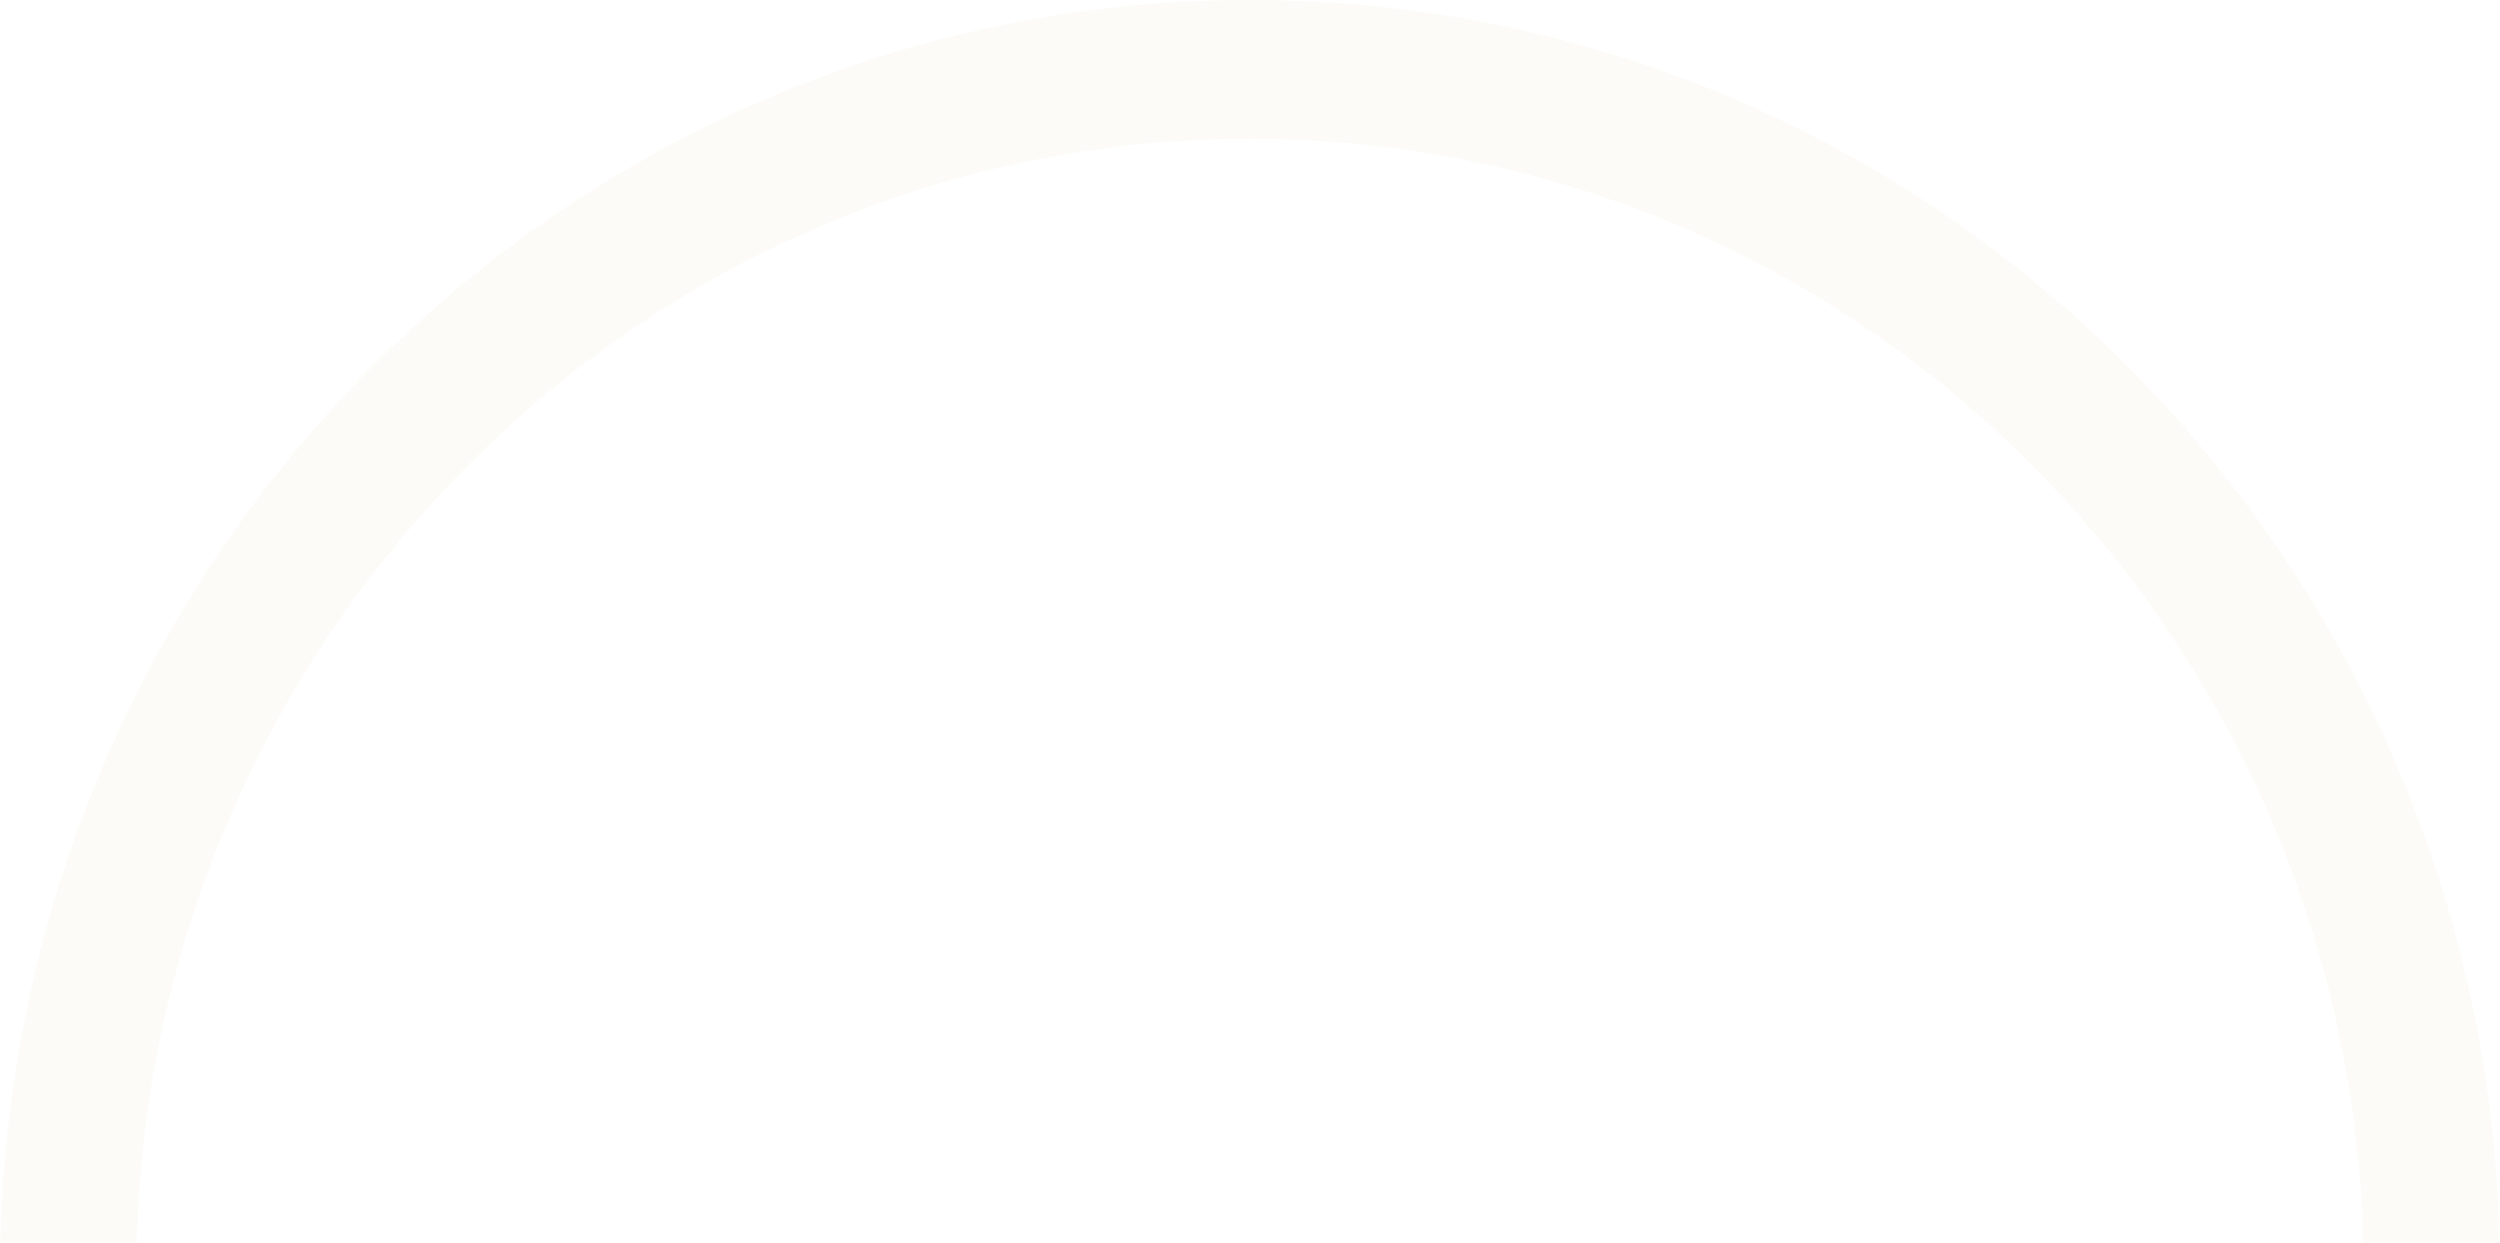 <svg xmlns="http://www.w3.org/2000/svg" width="764" height="380" viewBox="0 0 764 380" fill="none"><g clip-path="url(#clip0_2346_106)"><g opacity="0.05"><path fill-rule="evenodd" clip-rule="evenodd" d="M0 389C0 174.155 171.034 0 382 0C592.976 0 764 174.155 764 389C764 459.46 745.608 525.557 713.433 582.556L511.876 434.196H584.776L698.141 517.665C713.763 477.881 722.375 434.465 722.375 389C722.375 197.576 569.977 42.402 382 42.402C194.023 42.402 41.638 197.576 41.638 389C41.638 580.415 194.023 735.598 382 735.598C479.151 735.598 566.797 694.15 628.814 627.665L662.703 652.852C592.899 729.815 492.978 778 382 778C171.034 778 0 603.829 0 389Z" fill="#BDA76E"></path></g></g><defs><clipPath id="clip0_2346_106"><rect width="380" height="764" fill="white" transform="matrix(0 -1 1 0 0 380)"></rect></clipPath></defs></svg>